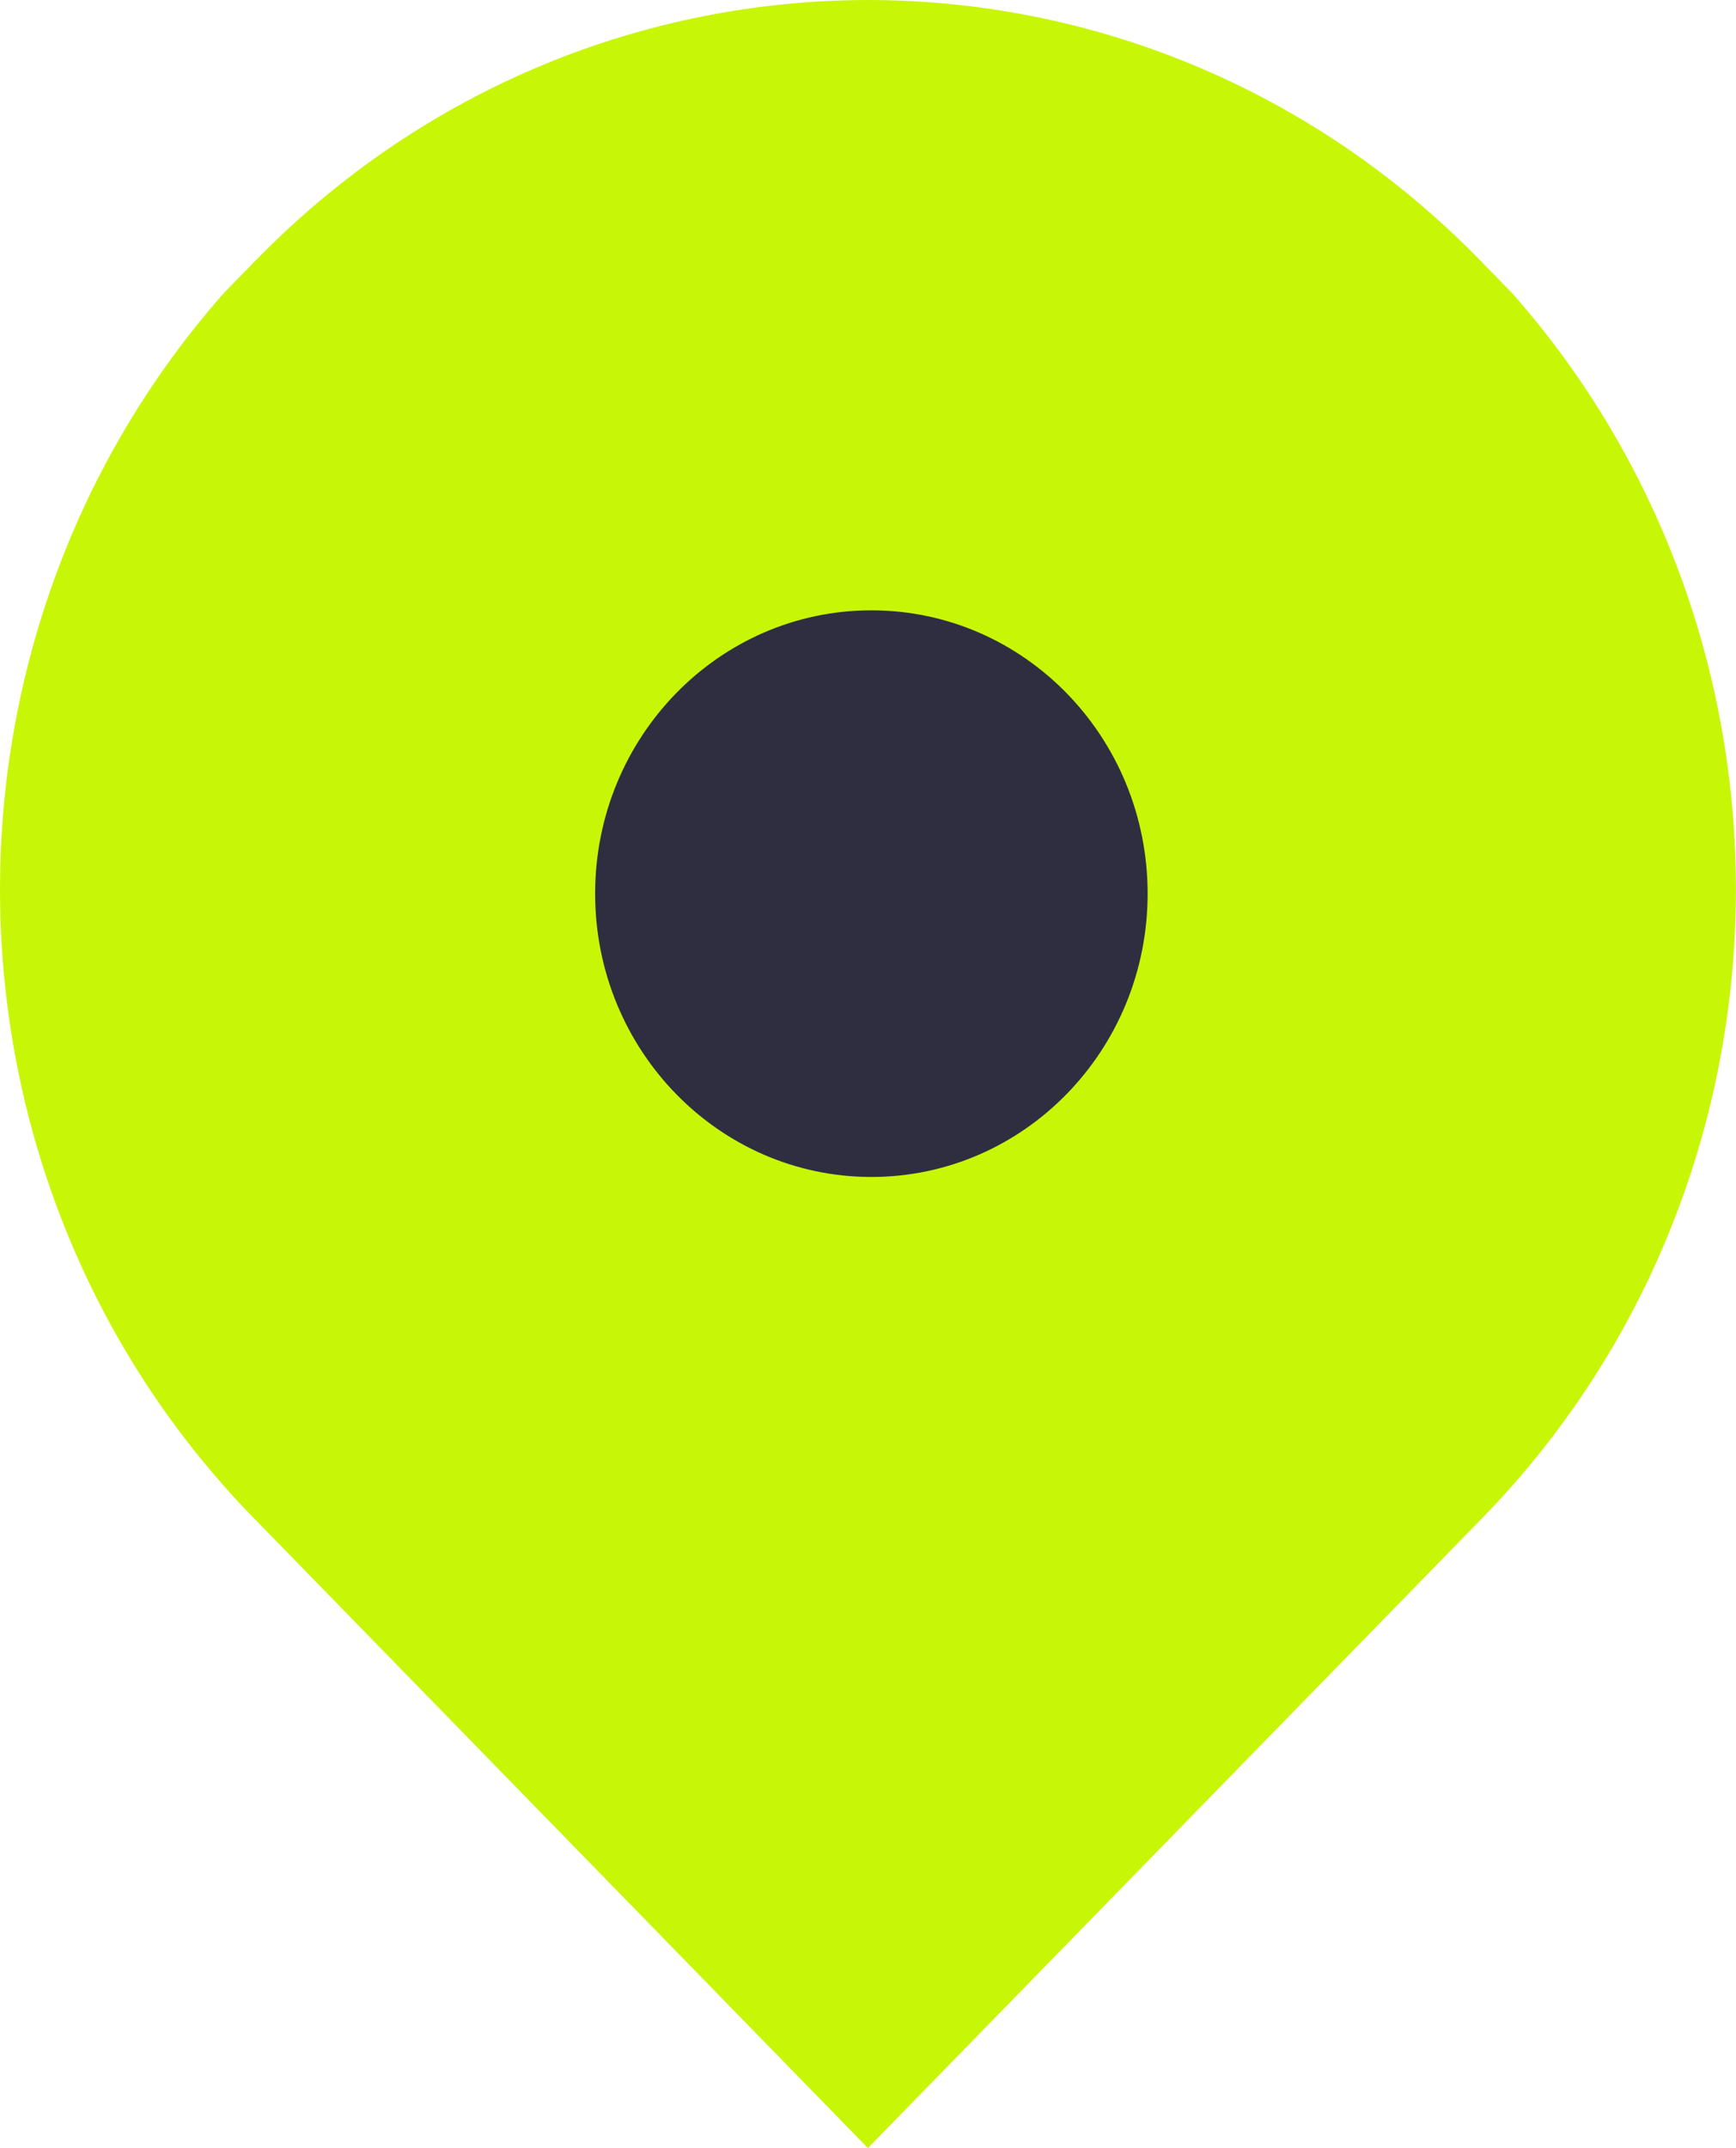 <svg width="38" height="47" viewBox="0 0 38 47" fill="none" xmlns="http://www.w3.org/2000/svg">
    <g clip-path="url(#clip0_1017_35)">
        <path d="M18.995 0C14.145 0.006 9.296 1.905 5.596 5.699H5.594L4.904 6.408C-1.845 14.046 -1.628 25.851 5.557 33.219H5.559L18.998 47L32.439 33.222C39.62 25.861 39.844 14.066 33.112 6.427L32.403 5.7C28.703 1.903 23.85 0.003 18.995 0Z"
              fill="#C8F607"/>
        <path d="M19.074 25.752C22.414 25.752 25.121 22.976 25.121 19.553C25.121 16.129 22.414 13.354 19.074 13.354C15.735 13.354 13.027 16.129 13.027 19.553C13.027 22.976 15.735 25.752 19.074 25.752Z"
              fill="#2F2E41"/>
    </g>
    <defs>
        <clipPath id="clip0_1017_35">
            <rect width="38" height="47" fill="white"/>
        </clipPath>
    </defs>
</svg>
